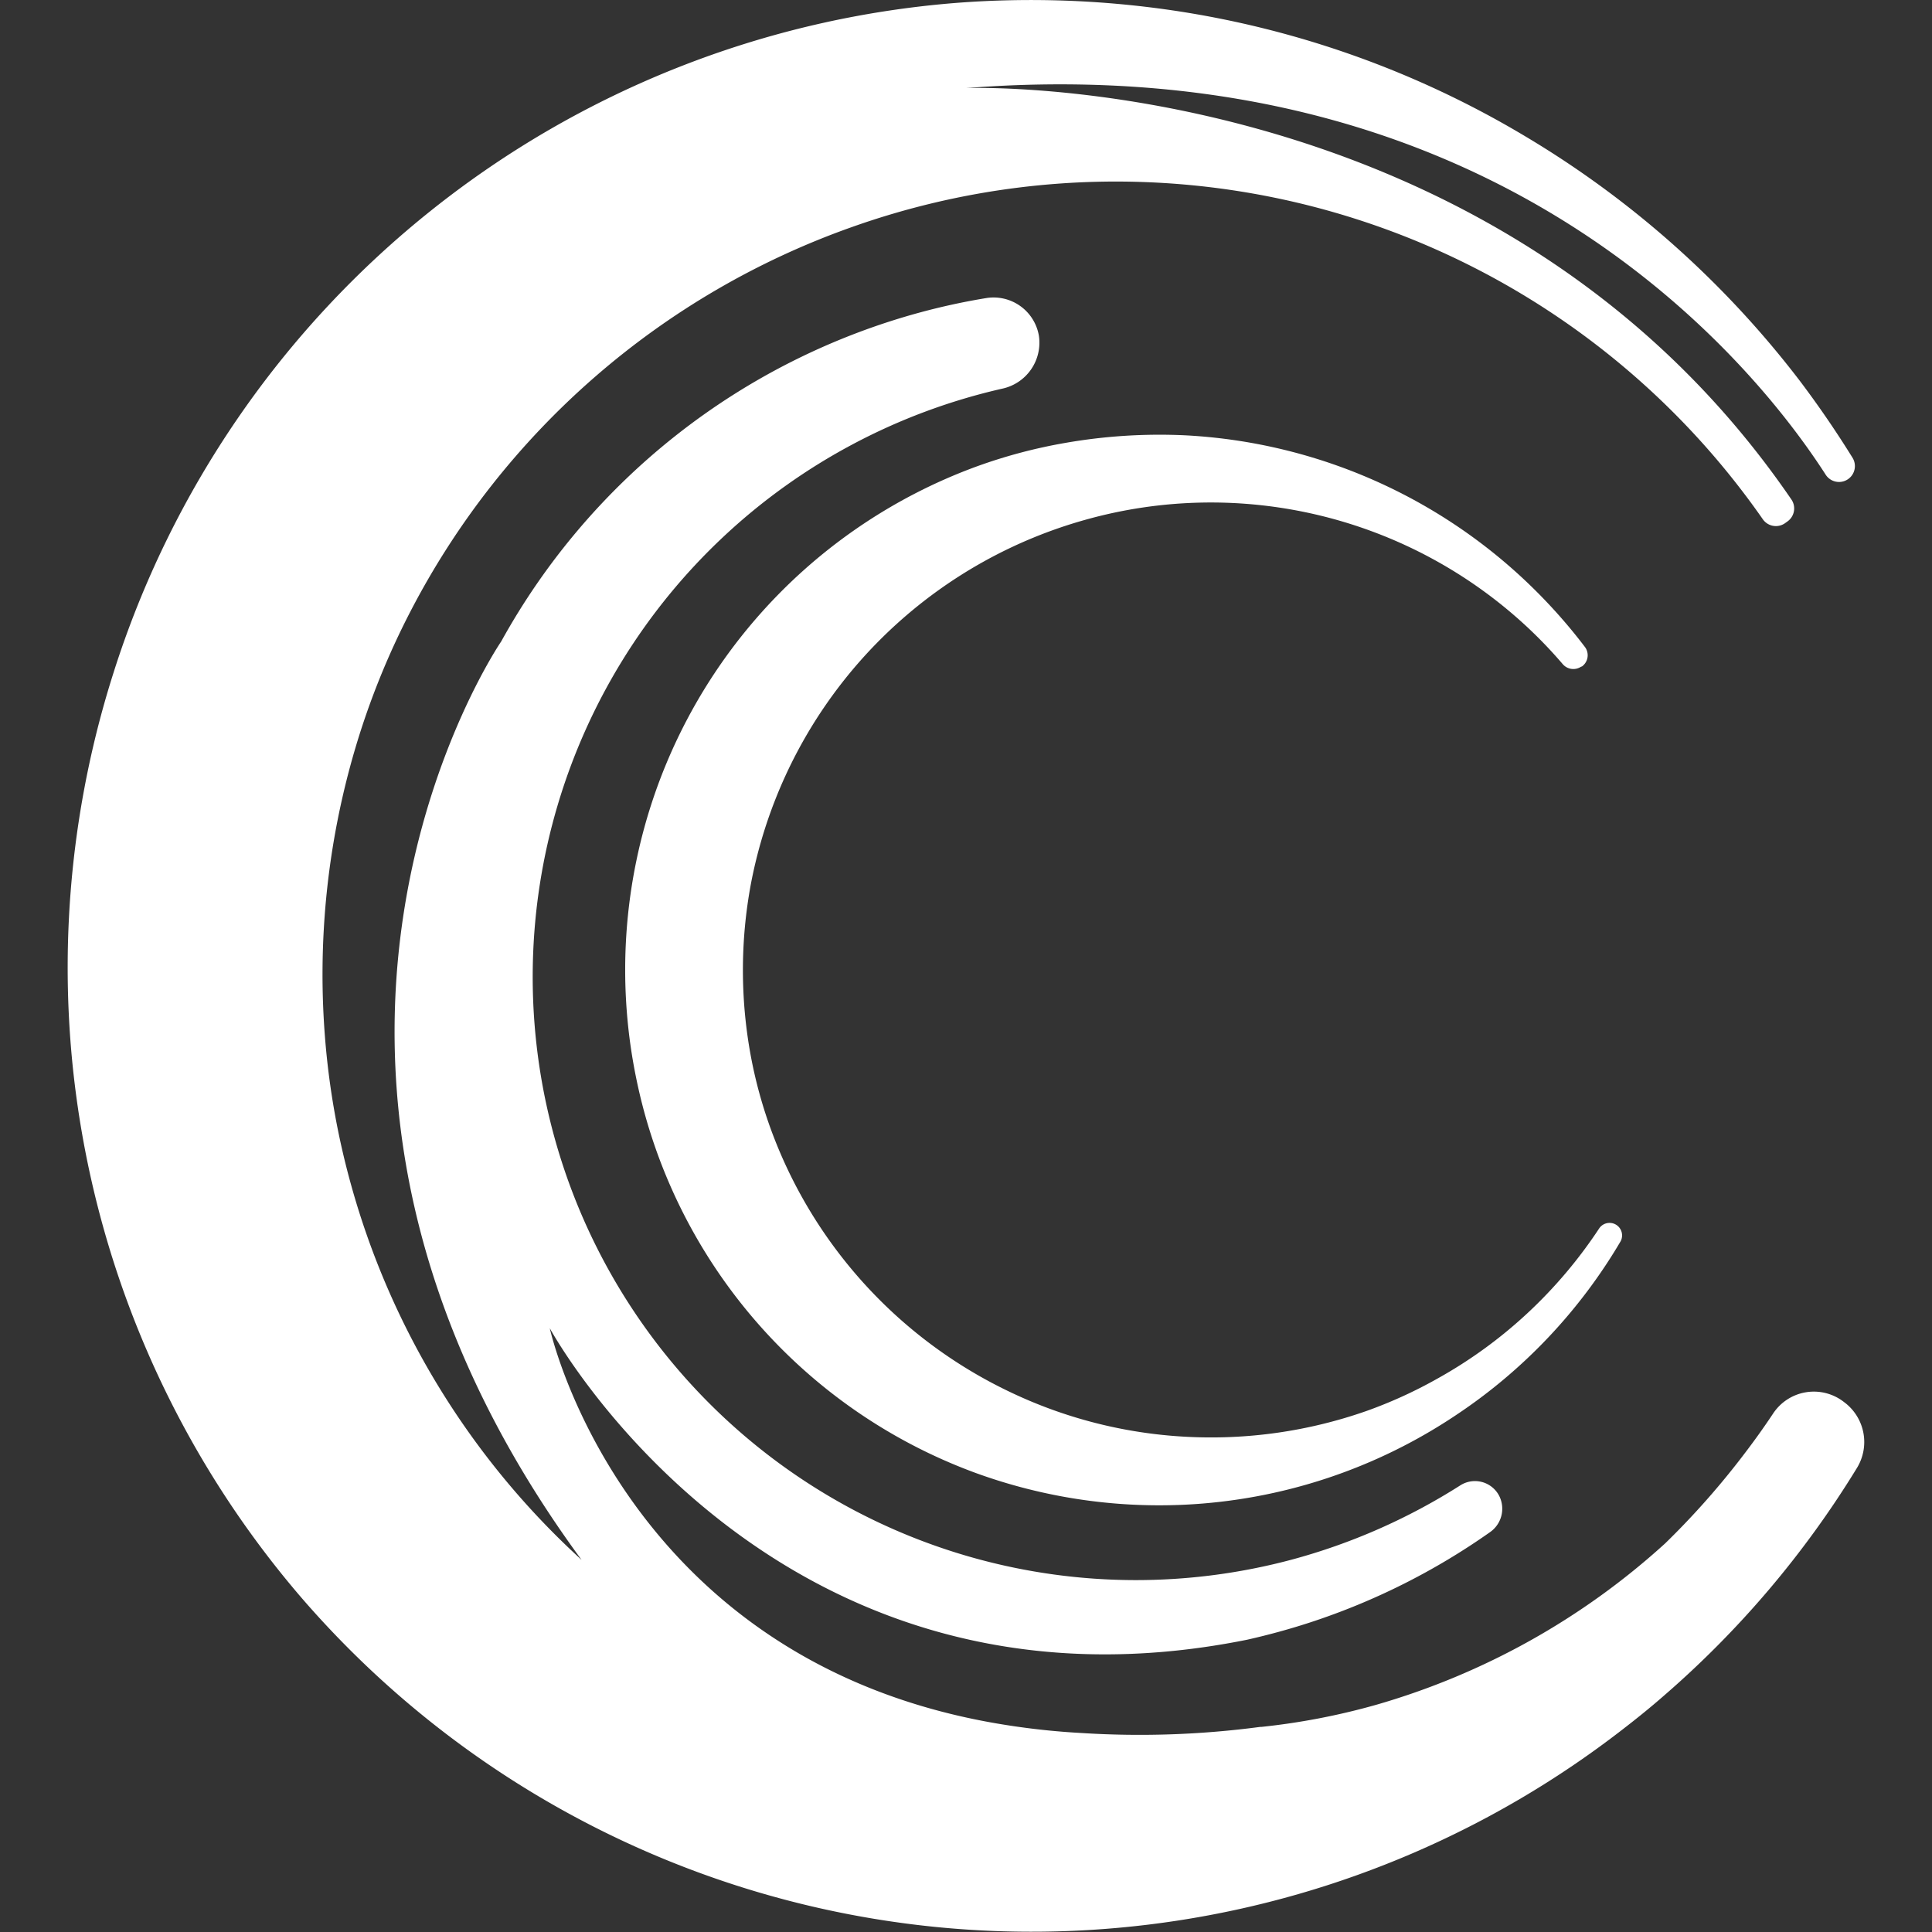 <?xml version="1.0" encoding="UTF-8"?> <svg xmlns="http://www.w3.org/2000/svg" id="Layer_1" data-name="Layer 1" viewBox="0 0 256 256"><rect x="0" y="0" width="256" height="256" fill="#333333" stroke="none"/><defs><style>.cls-1{fill:#fff;}.cls-2{fill:none;}</style></defs><path class="cls-1" d="M102.69,106.05a62.12,62.12,0,0,1,41-37.14,61.49,61.49,0,0,1,58.7,14.2A61,61,0,0,1,207.07,88a1.85,1.85,0,0,0,2.46.32l.07,0a1.83,1.83,0,0,0,.39-2.62,70.55,70.55,0,0,0-4.61-5.47A71.08,71.08,0,0,0,157,57.68a72.44,72.44,0,0,0-15.8,1,68.93,68.93,0,0,0-11.82,3.14,70.95,70.95,0,0,0-45.06,52.24,71.28,71.28,0,0,0,0,28.9,70.77,70.77,0,0,0,45.06,52.25A71.08,71.08,0,0,0,157,199.38a70.67,70.67,0,0,0,36-11.92,70.67,70.67,0,0,0,21.75-23,1.66,1.66,0,0,0-2.83-1.72A61.81,61.81,0,0,1,202.4,174a61.09,61.09,0,0,1-12,8.71,60.45,60.45,0,0,1-9.27,4.23A62.16,62.16,0,0,1,157,190.37a61.54,61.54,0,0,1-23.16-5.92A62.19,62.19,0,0,1,102.66,151,60.84,60.84,0,0,1,99.5,140a62.32,62.32,0,0,1,0-22.89A62.38,62.38,0,0,1,102.69,106.05Z"></path><path class="cls-2" d="M132.7,228.52a96.73,96.73,0,0,0,10.58,1.16C138.91,229.4,135.31,228.94,132.7,228.52Z"></path><path class="cls-1" d="M244.54,185.93l-.21-.16a6.47,6.47,0,0,0-9.41,1.57q-1.75,2.63-3.68,5.16l0-.06,0,.06a106.13,106.13,0,0,1-10.59,12,96.57,96.57,0,0,1-38.28,21.39h0a90.52,90.52,0,0,1-15.2,2.93l-.16,0a121.41,121.41,0,0,1-23.75.81,97.84,97.84,0,0,1-10.58-1.16c-3-.47-4.69-.89-4.69-.89s1.7.42,4.69.89C82.47,220.21,72.85,176,72.85,176s29.21,54,92.41,41.27c2.83-.64,5.62-1.4,8.37-2.3A89.73,89.73,0,0,0,197.46,203a3.78,3.78,0,0,0,1.2-4.77h0a3.61,3.61,0,0,0-5.18-1.4,80.71,80.71,0,0,1-22.32,9.83A79.93,79.93,0,1,1,132.8,51.5a6.23,6.23,0,0,0,4.86-7,6.09,6.09,0,0,0-7-5,87.83,87.83,0,0,0-8.71,1.89A90.49,90.49,0,0,0,66.41,85s-38,55.45,10.65,121.69A105.35,105.35,0,0,1,46.52,157a102.87,102.87,0,0,1-3.43-19.22,105.6,105.6,0,0,1,4-38.67,103.05,103.05,0,0,1,7.3-18.1,105.52,105.52,0,0,1,58.51-50.93A104.48,104.48,0,0,1,233.58,68.8a2.11,2.11,0,0,0,2.94.53l.32-.23a2.11,2.11,0,0,0,.54-2.9C198.23,8.94,128,11.67,128,11.67,199.44,6.11,233.06,49.14,241.9,62.88a2.1,2.1,0,0,0,3.56-2.24q-3.26-5.26-7-10.21A128.63,128.63,0,0,0,202,18,127.28,127.28,0,0,0,155.4,1.38a129.18,129.18,0,0,0-28.64-1A127.75,127.75,0,0,0,15,89.27,128.64,128.64,0,0,0,9.6,140.94a128.19,128.19,0,0,0,30.32,70.74A127.84,127.84,0,0,0,215,229.16c1.83-1.41,3.63-2.86,5.37-4.38a128.78,128.78,0,0,0,25.68-30.26A6.58,6.58,0,0,0,244.54,185.93Z"></path></svg> 